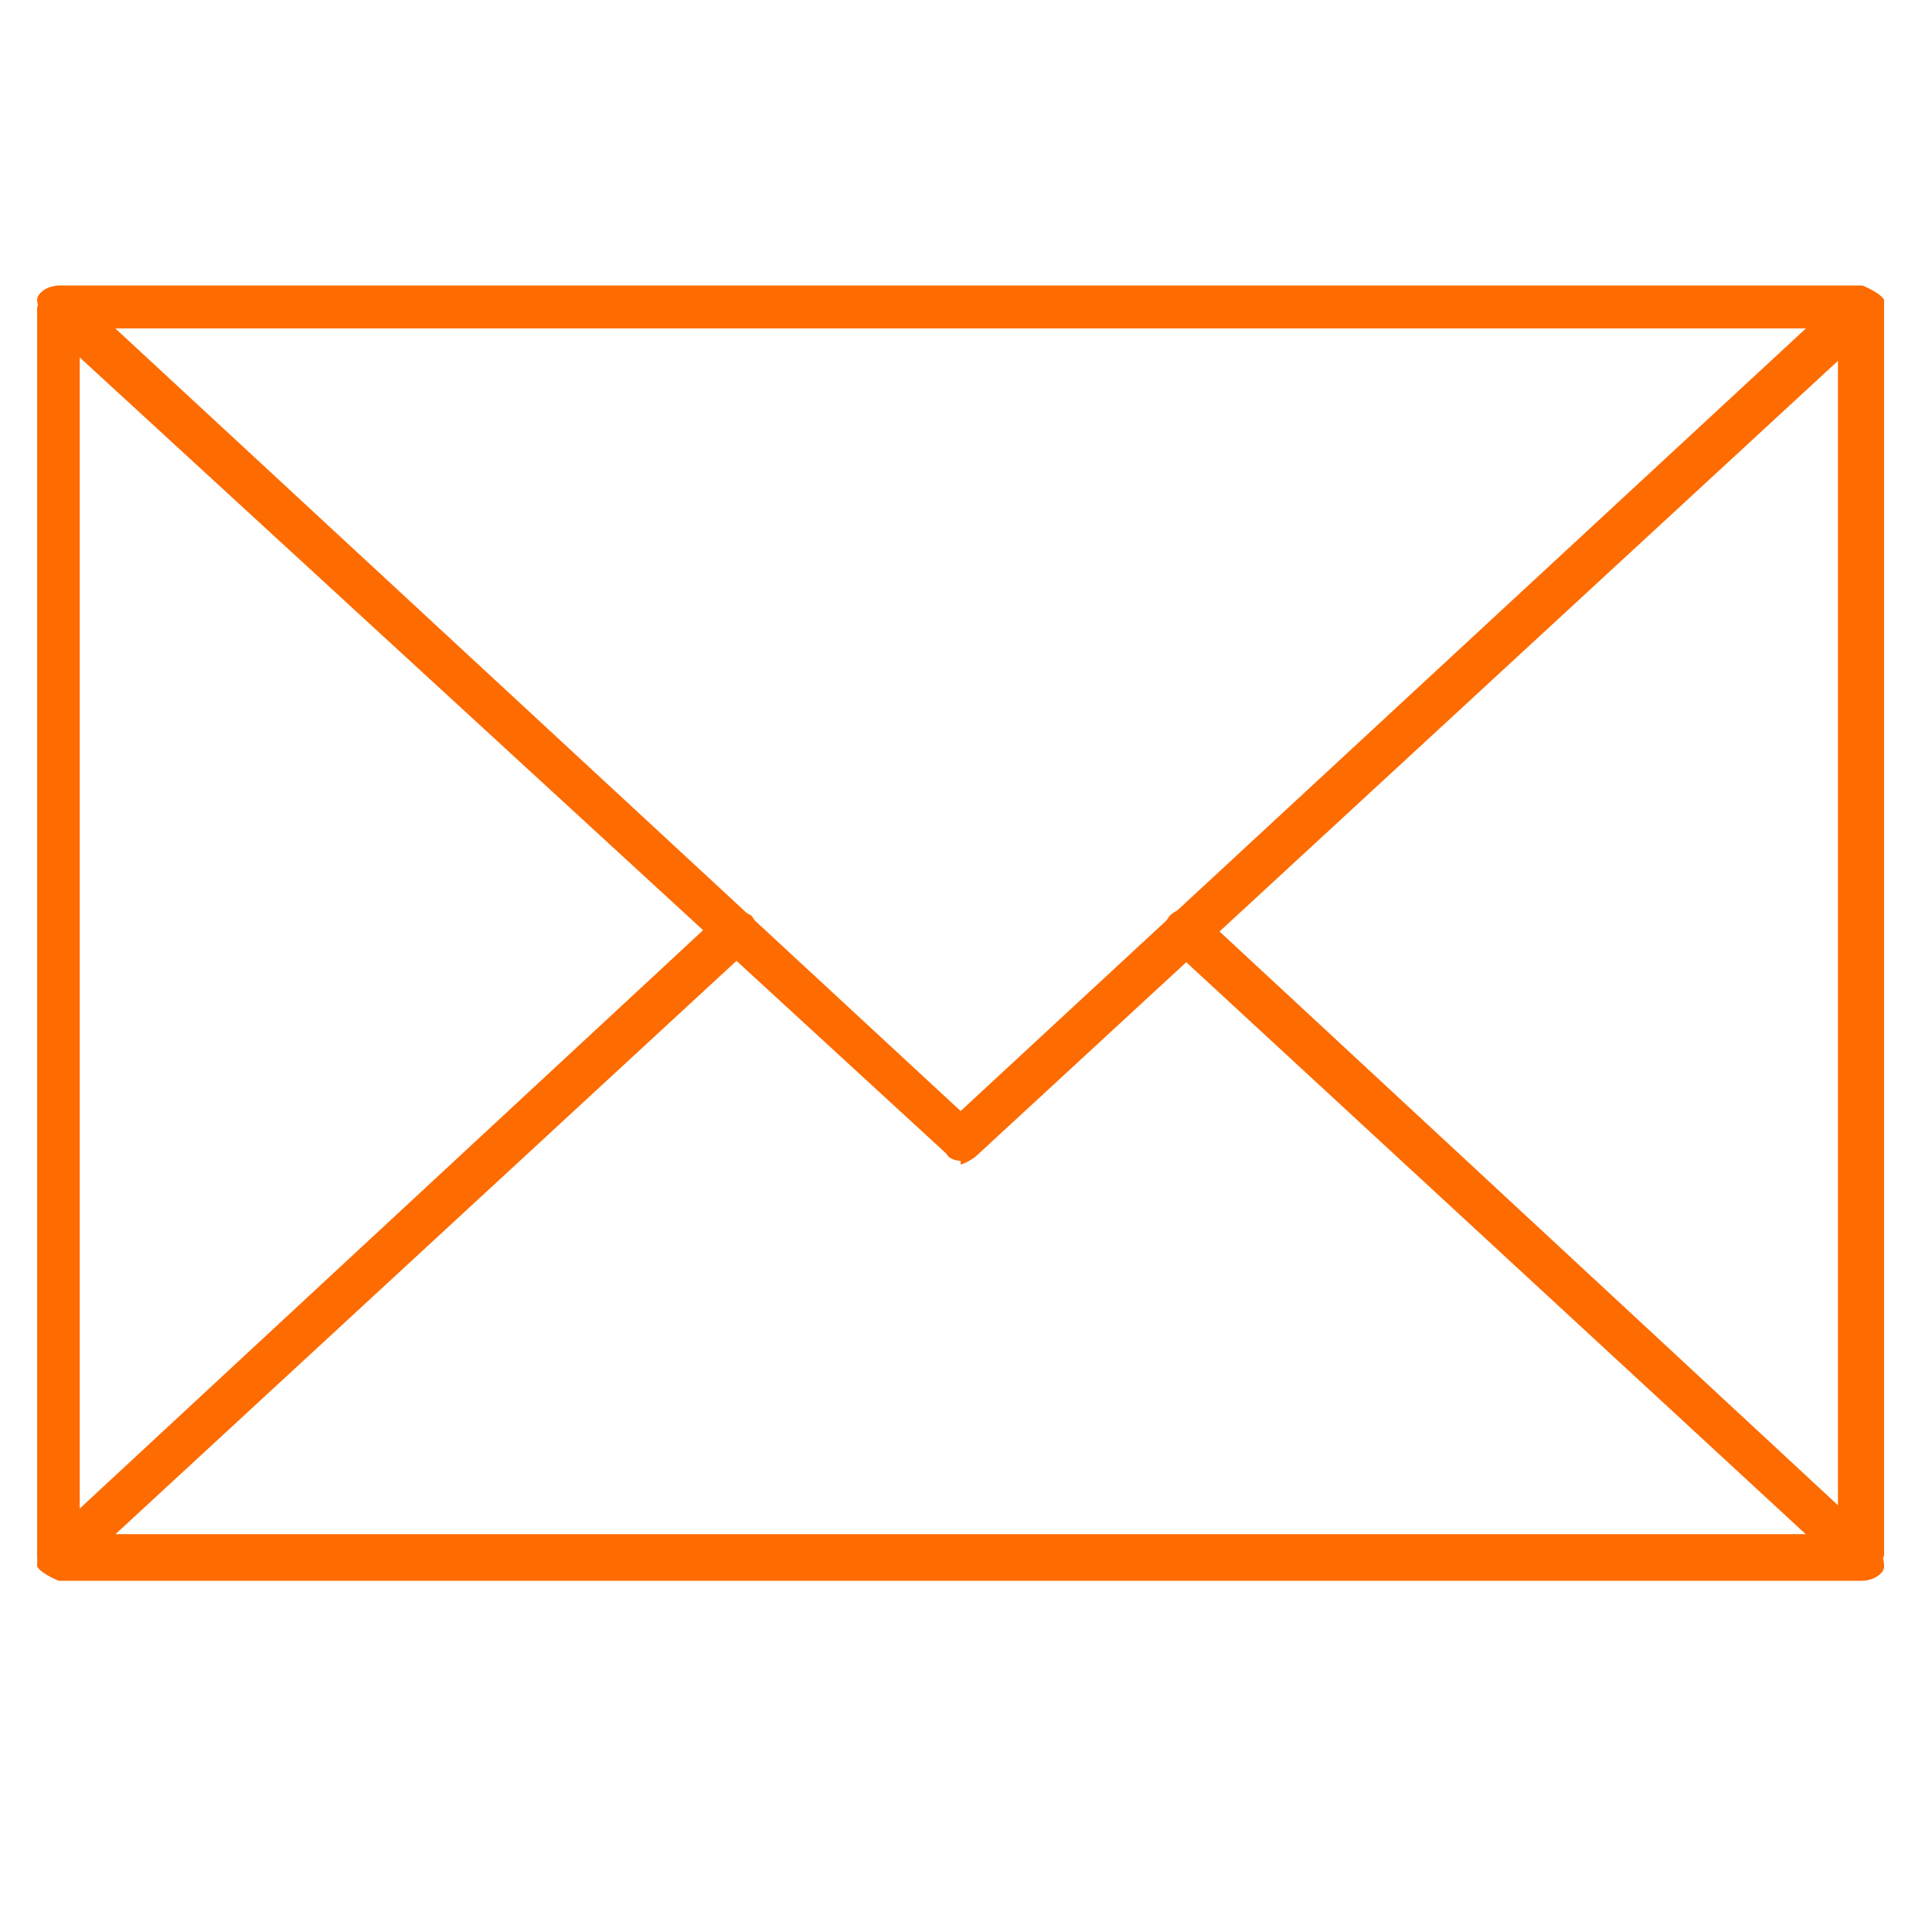 <?xml version="1.0" encoding="UTF-8"?>
<svg xmlns="http://www.w3.org/2000/svg" xmlns:xlink="http://www.w3.org/1999/xlink" width="500" zoomAndPan="magnify" viewBox="0 0 375 375" height="500" preserveAspectRatio="xMidYMid meet" version="1.0">
  <defs>
    <clipPath id="eaa8eabca4">
      <path d="M 7.207 176 L 365.707 176 L 365.707 307 L 7.207 307 Z M 7.207 176 " clip-rule="nonzero"></path>
    </clipPath>
    <clipPath id="8a412d5f1d">
      <path d="M 7.207 55 L 365.707 55 L 365.707 307 L 7.207 307 Z M 7.207 55 " clip-rule="nonzero"></path>
    </clipPath>
    <clipPath id="982dee14e2">
      <path d="M 7.207 55 L 365.707 55 L 365.707 227 L 7.207 227 Z M 7.207 55 " clip-rule="nonzero"></path>
    </clipPath>
  </defs>
  <g clip-path="url(#eaa8eabca4)">
    <path fill="#fe6b00" d="M 361.57 306.801 L 11.344 306.801 C 11.344 306.801 7.895 305.418 7.207 304.039 C 7.207 302.656 7.207 300.586 8.586 299.203 L 139.574 177.672 C 139.574 177.672 143.711 176.293 145.781 177.672 C 147.156 179.055 147.156 181.816 145.781 183.887 L 22.371 297.824 L 350.539 297.824 L 227.133 183.887 C 227.133 183.887 225.062 179.742 227.133 177.672 C 228.512 176.293 231.27 175.602 233.336 177.672 L 364.328 299.203 C 364.328 299.203 365.707 301.965 365.707 304.039 C 365.707 305.418 363.637 306.801 361.57 306.801 Z M 361.57 306.801 " fill-opacity="1" fill-rule="nonzero"></path>
  </g>
  <g clip-path="url(#8a412d5f1d)">
    <path fill="#fe6b00" d="M 361.57 306.801 L 11.344 306.801 C 11.344 306.801 7.207 304.727 7.207 301.965 L 7.207 59.594 C 7.207 59.594 9.273 55.449 11.344 55.449 L 361.57 55.449 C 361.57 55.449 365.707 57.523 365.707 59.594 L 365.707 301.965 C 365.707 301.965 363.637 306.109 361.57 306.109 Z M 15.477 297.824 L 356.742 297.824 L 356.742 63.734 L 15.477 63.734 Z M 15.477 297.824 " fill-opacity="1" fill-rule="nonzero"></path>
  </g>
  <g clip-path="url(#982dee14e2)">
    <path fill="#fe6b00" d="M 186.457 225.32 C 186.457 225.32 184.387 225.32 183.699 223.938 L 8.586 63.047 C 8.586 63.047 7.207 59.594 7.207 58.211 C 7.207 56.832 9.273 55.449 11.344 55.449 L 361.57 55.449 C 361.57 55.449 365.016 56.832 365.707 58.211 C 365.707 59.594 365.707 61.664 364.328 63.047 L 189.215 224.629 C 189.215 224.629 187.145 226.008 186.457 226.008 Z M 22.371 63.734 L 186.457 215.652 L 350.539 63.734 Z M 22.371 63.734 " fill-opacity="1" fill-rule="nonzero"></path>
  </g>
</svg>
